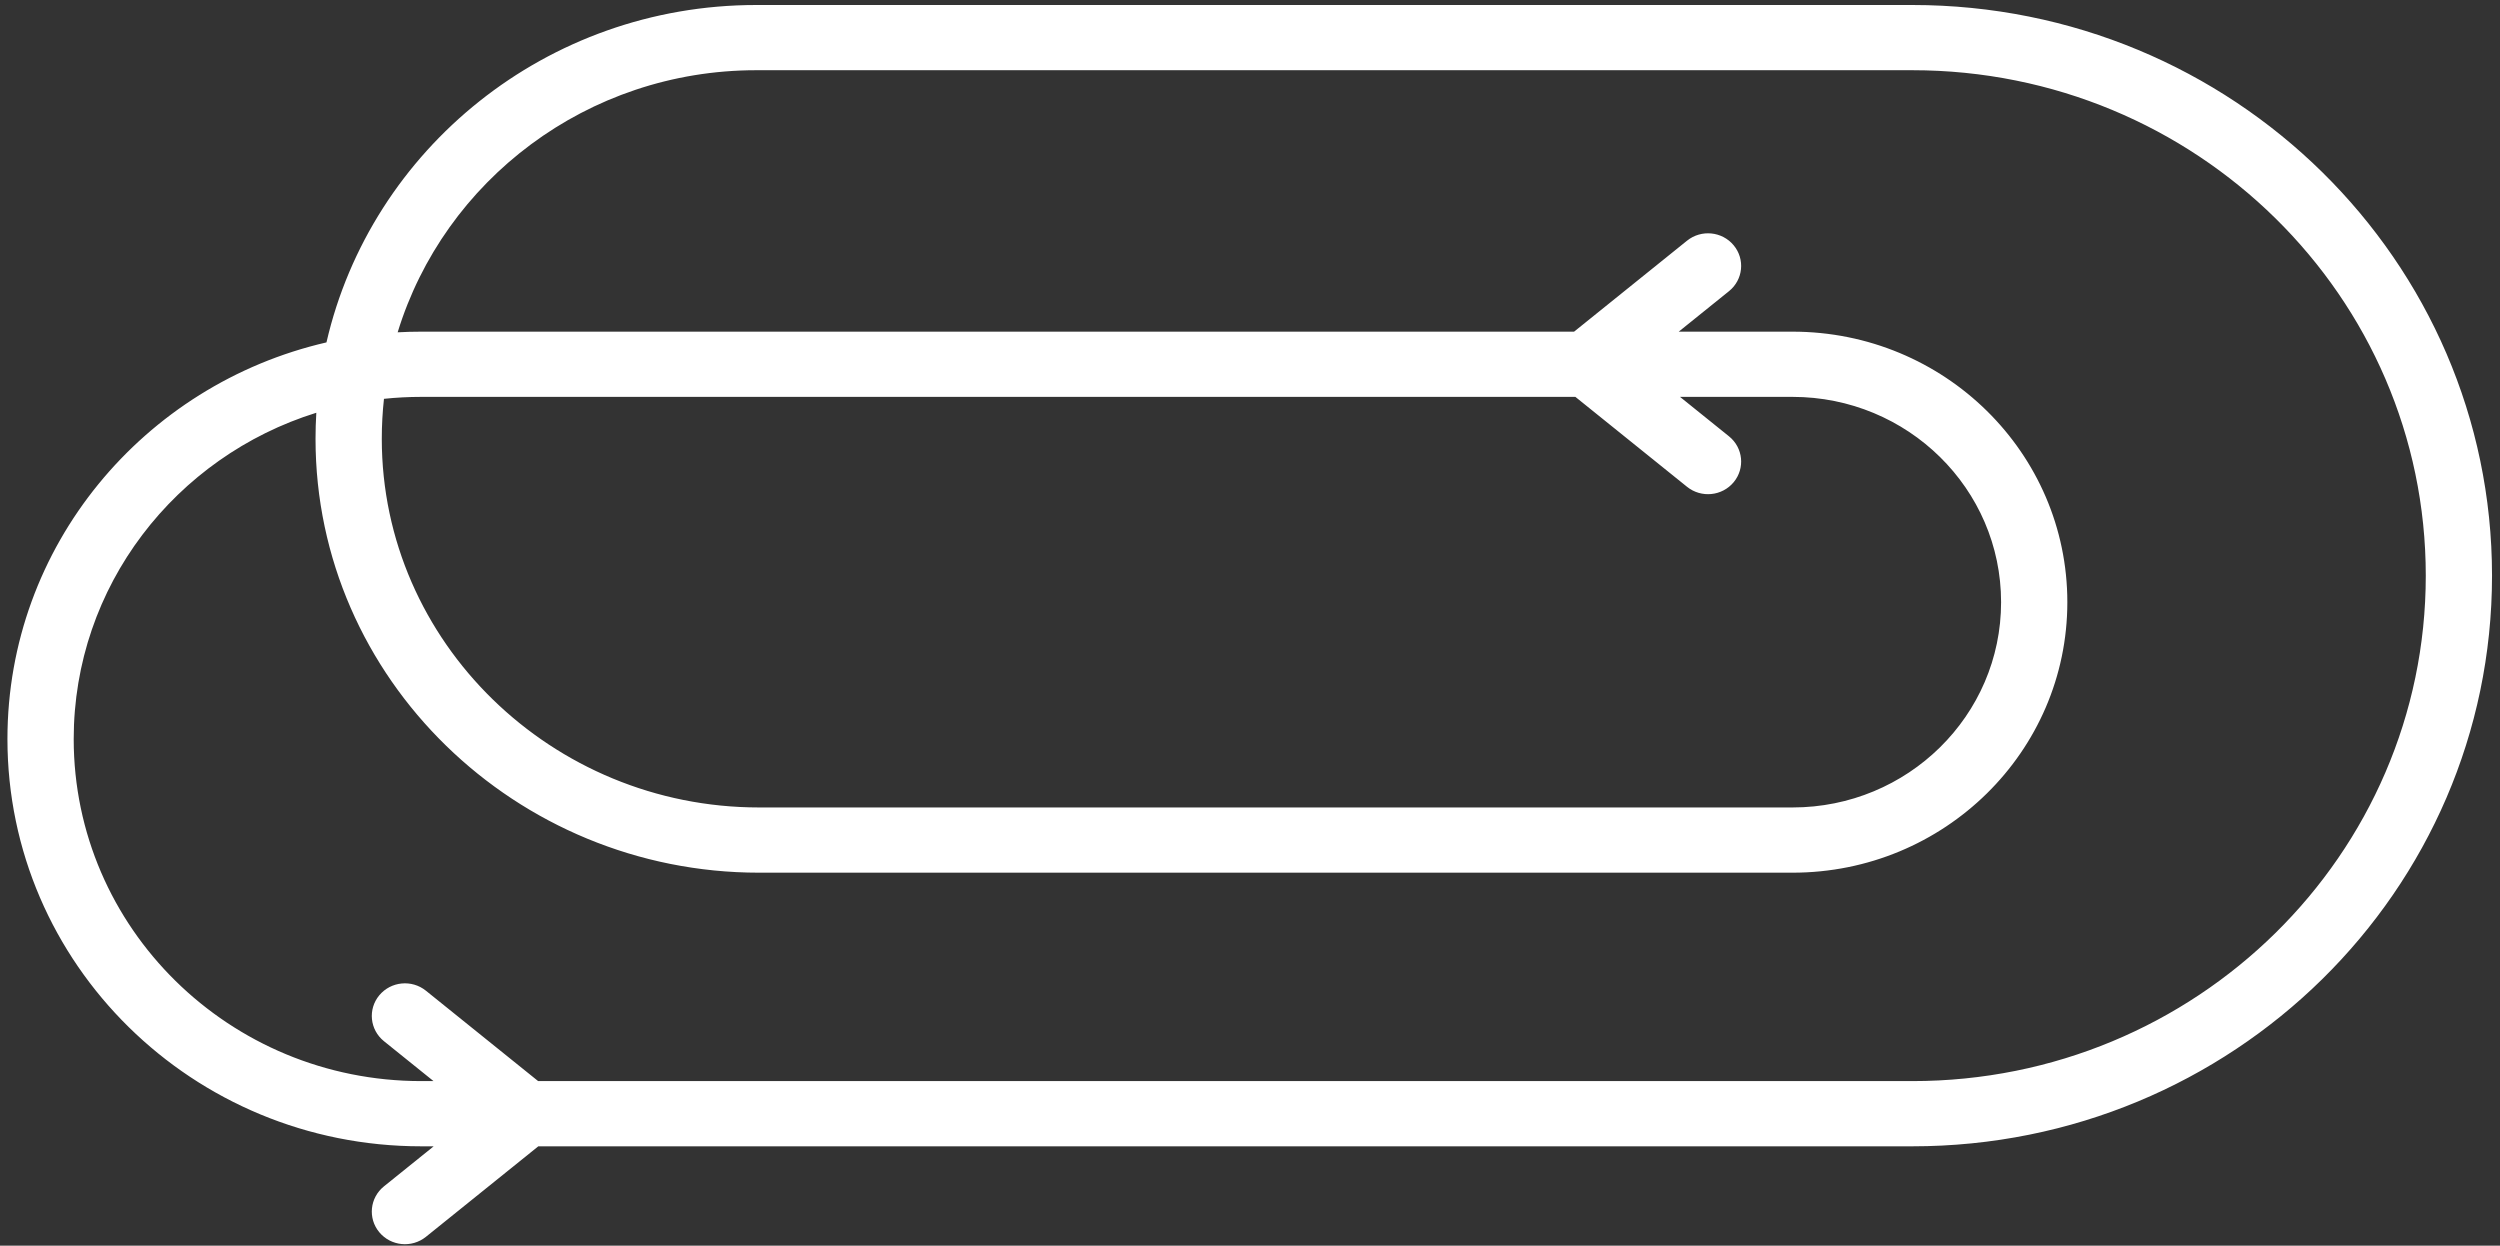 <svg xmlns="http://www.w3.org/2000/svg" width="289" height="144" viewBox="0 0 289 144" fill="none"><rect x="0" y="0" width="289" height="144" fill="#333333" stroke="none"/><path fill-rule="evenodd" clip-rule="evenodd" d="M37.739 39.581C42.889 17.249 63.179 0.578 87.425 0.578H221.061C258.074 0.578 288.078 30.113 288.078 66.546C288.078 102.979 258.074 132.514 221.061 132.514H62.228L49.235 142.978C47.598 144.296 45.186 144.059 43.846 142.447C42.507 140.837 42.748 138.461 44.385 137.143L50.133 132.514H48.697C22.277 132.514 0.86 111.432 0.86 85.427C0.86 63.133 16.601 44.457 37.739 39.581ZM62.21 124.975L49.235 114.525C47.598 113.207 45.186 113.445 43.846 115.056C42.507 116.667 42.748 119.042 44.385 120.361L50.115 124.975H48.697C26.507 124.975 8.52 107.268 8.52 85.427C8.52 67.747 20.306 52.776 36.566 47.714C36.506 48.711 36.475 49.717 36.475 50.73C36.475 78.46 59.636 100.882 87.742 100.882H207.217C224.762 100.882 238.985 86.881 238.985 69.611C238.985 52.34 224.762 38.34 207.217 38.34H194.06L199.873 33.658C201.51 32.34 201.751 29.965 200.411 28.353C199.073 26.742 196.66 26.505 195.022 27.823L181.964 38.34H48.697C47.782 38.34 46.872 38.365 45.97 38.415C51.337 20.885 67.866 8.117 87.425 8.117H221.061C253.844 8.117 280.42 34.277 280.42 66.546C280.42 98.815 253.844 124.975 221.061 124.975H62.21ZM195.022 56.275L182.114 45.879H48.697C47.241 45.879 45.803 45.955 44.387 46.104C44.22 47.623 44.135 49.167 44.135 50.73C44.135 74.231 63.799 93.342 87.742 93.342H207.217C220.532 93.342 231.326 82.717 231.326 69.611C231.326 56.504 220.532 45.879 207.217 45.879H194.209L199.873 50.44C201.51 51.759 201.751 54.134 200.411 55.745C199.073 57.356 196.66 57.594 195.022 56.275Z" fill="white"></path></svg>
